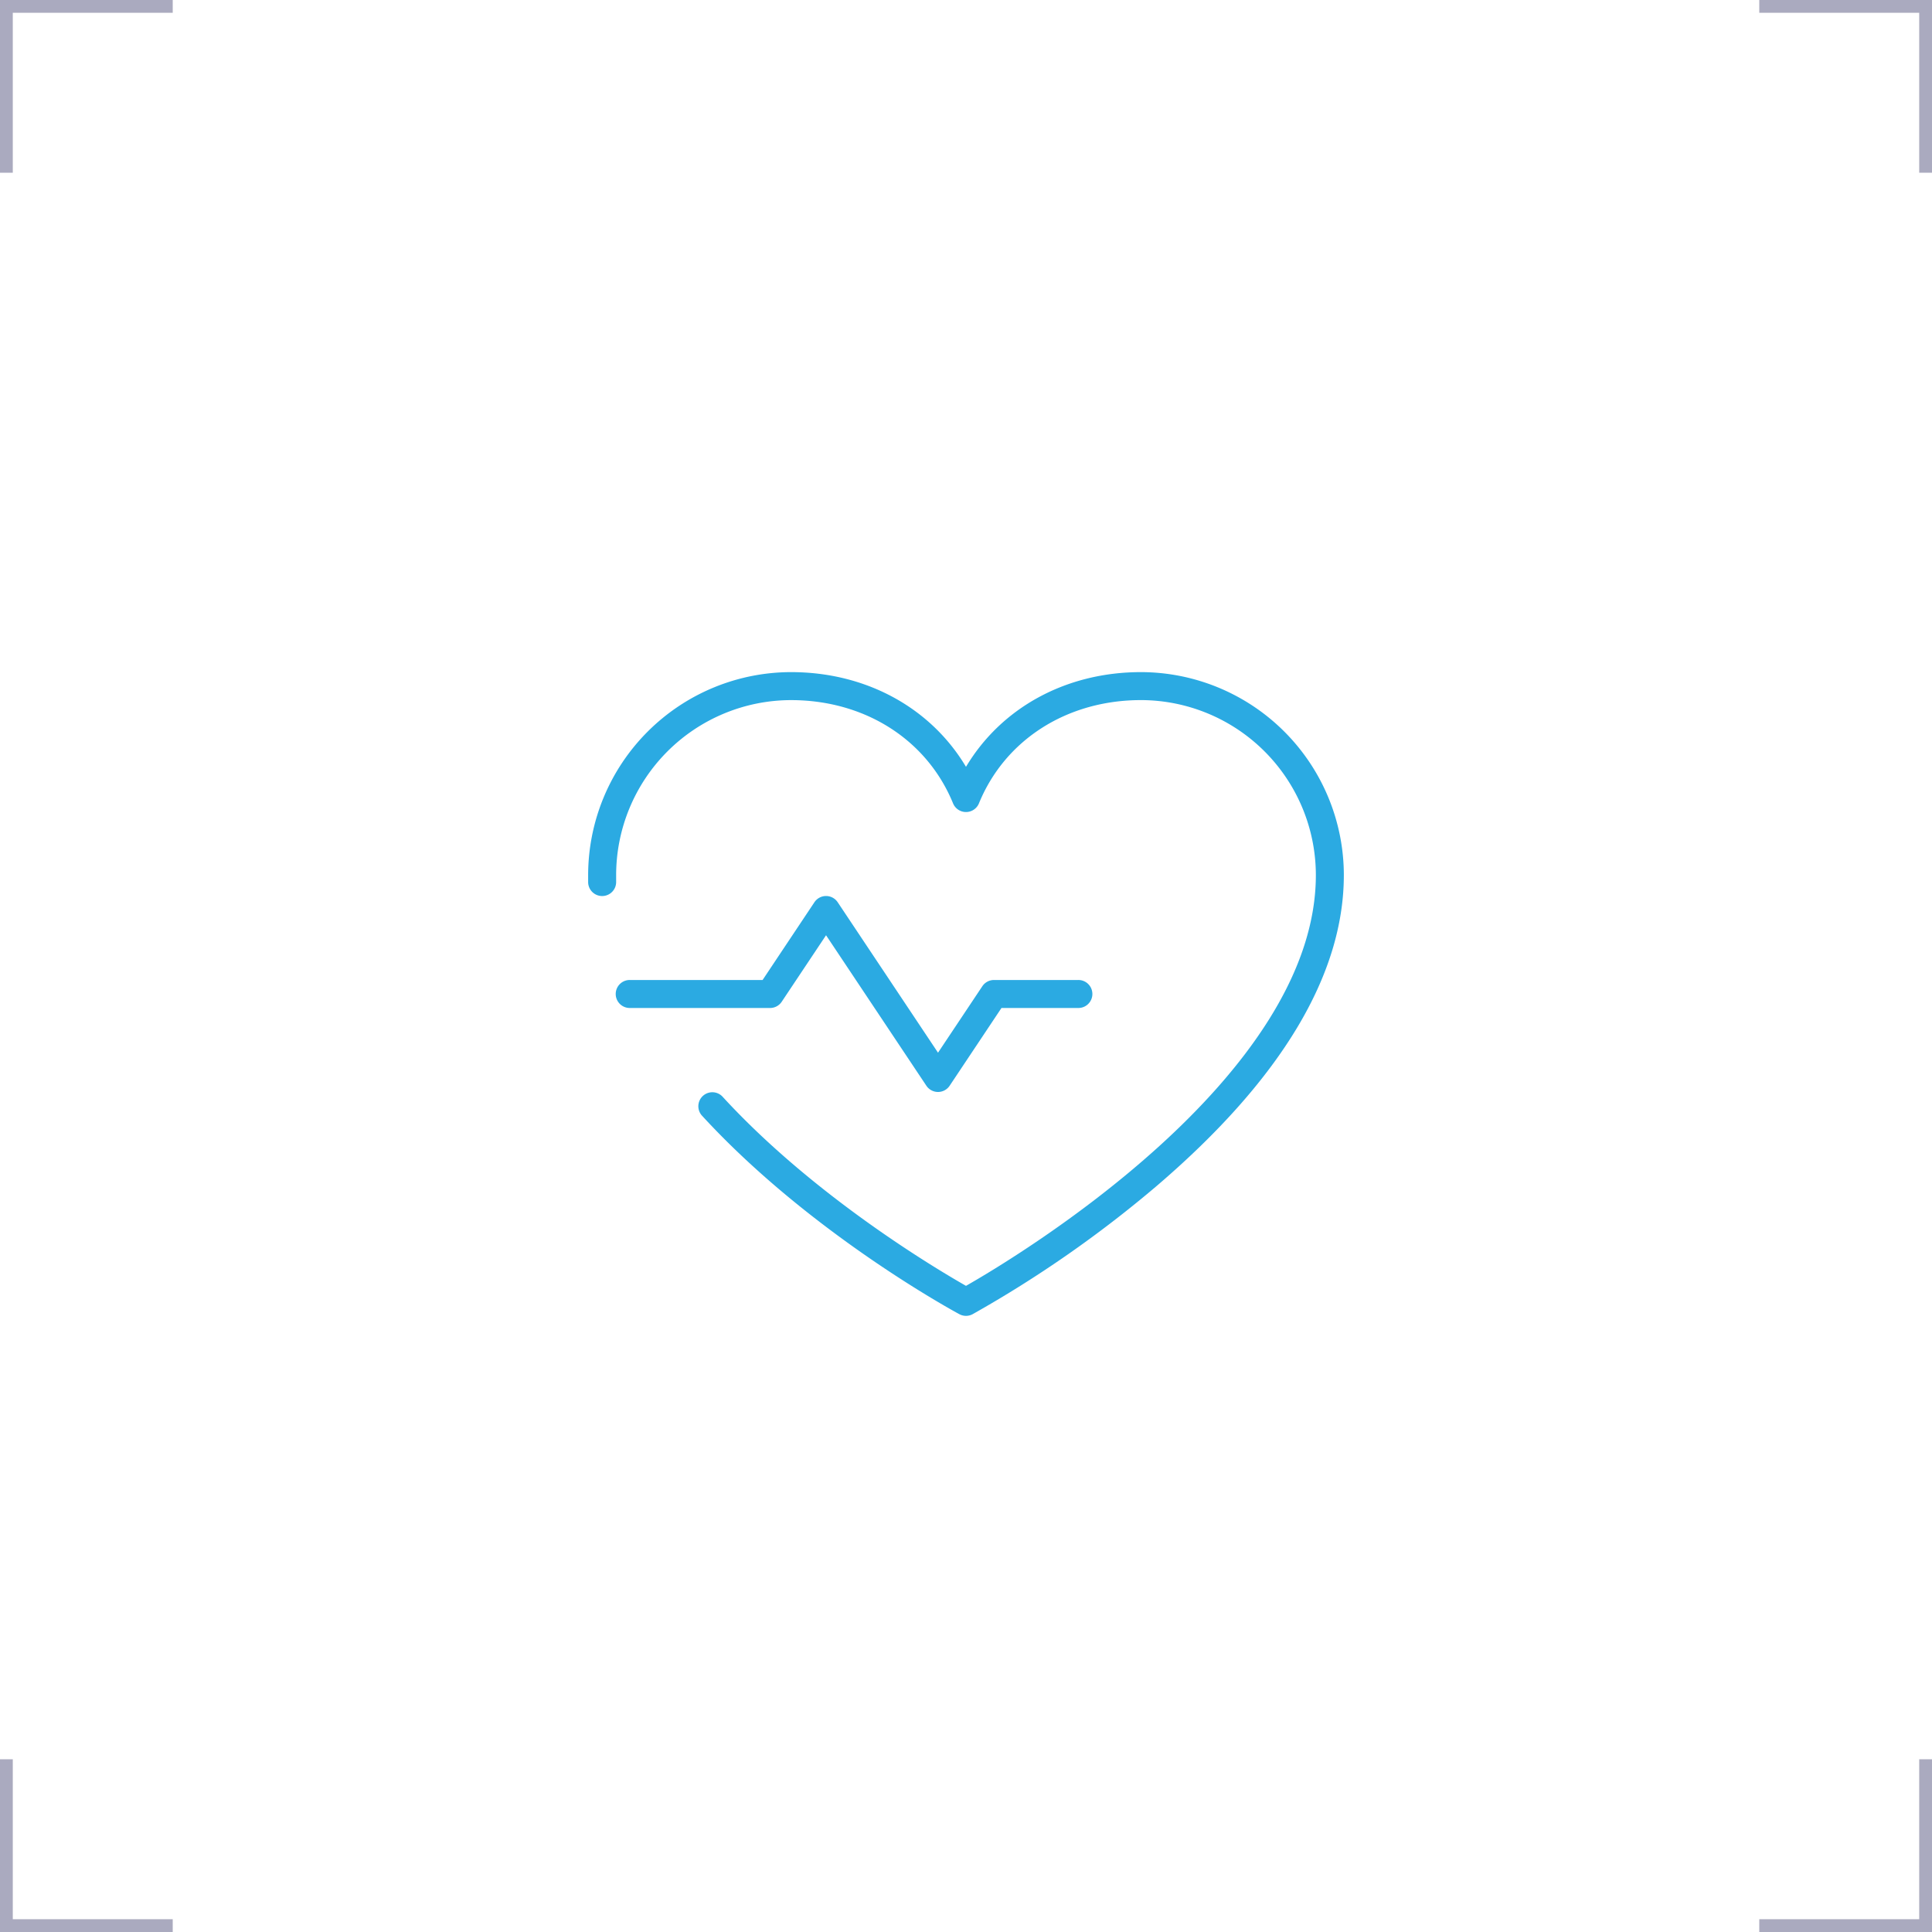 <svg xmlns="http://www.w3.org/2000/svg" width="151" height="151" fill="none"><path stroke="#AAAABF" d="M.5 13.5V.5h13m0 150H.5v-13m150 0v13h-13m0-150h13v13"/><path fill="#2BAAE2" d="M60.188 78.781H49.25a1.094 1.094 0 1 1 0-2.187h10.352l4.05-6.076a1.093 1.093 0 0 1 1.821 0l7.84 11.758 3.464-5.195a1.092 1.092 0 0 1 .91-.487h6.563a1.094 1.094 0 1 1 0 2.187h-5.977l-4.05 6.076a1.093 1.093 0 0 1-1.821 0l-7.84-11.76-3.464 5.195a1.093 1.093 0 0 1-.91.49Zm28.984-26.25c-5.863 0-10.916 2.787-13.672 7.402-2.756-4.615-7.81-7.402-13.672-7.402a15.879 15.879 0 0 0-15.86 15.86v.582a1.094 1.094 0 1 0 2.188-.071v-.511a13.689 13.689 0 0 1 13.672-13.672c5.772 0 10.623 3.092 12.66 8.069a1.094 1.094 0 0 0 2.024 0c2.037-4.977 6.888-8.07 12.66-8.07a13.688 13.688 0 0 1 13.672 13.673c0 15.859-23.516 29.93-27.344 32.107-2.316-1.318-11.895-7.003-19.04-14.799a1.094 1.094 0 0 0-1.613 1.477c8.4 9.165 19.66 15.282 20.134 15.537a1.095 1.095 0 0 0 1.038 0 91.314 91.314 0 0 0 14.41-10.044c9.68-8.29 14.602-16.46 14.602-24.278a15.878 15.878 0 0 0-15.86-15.86Z"/></svg>